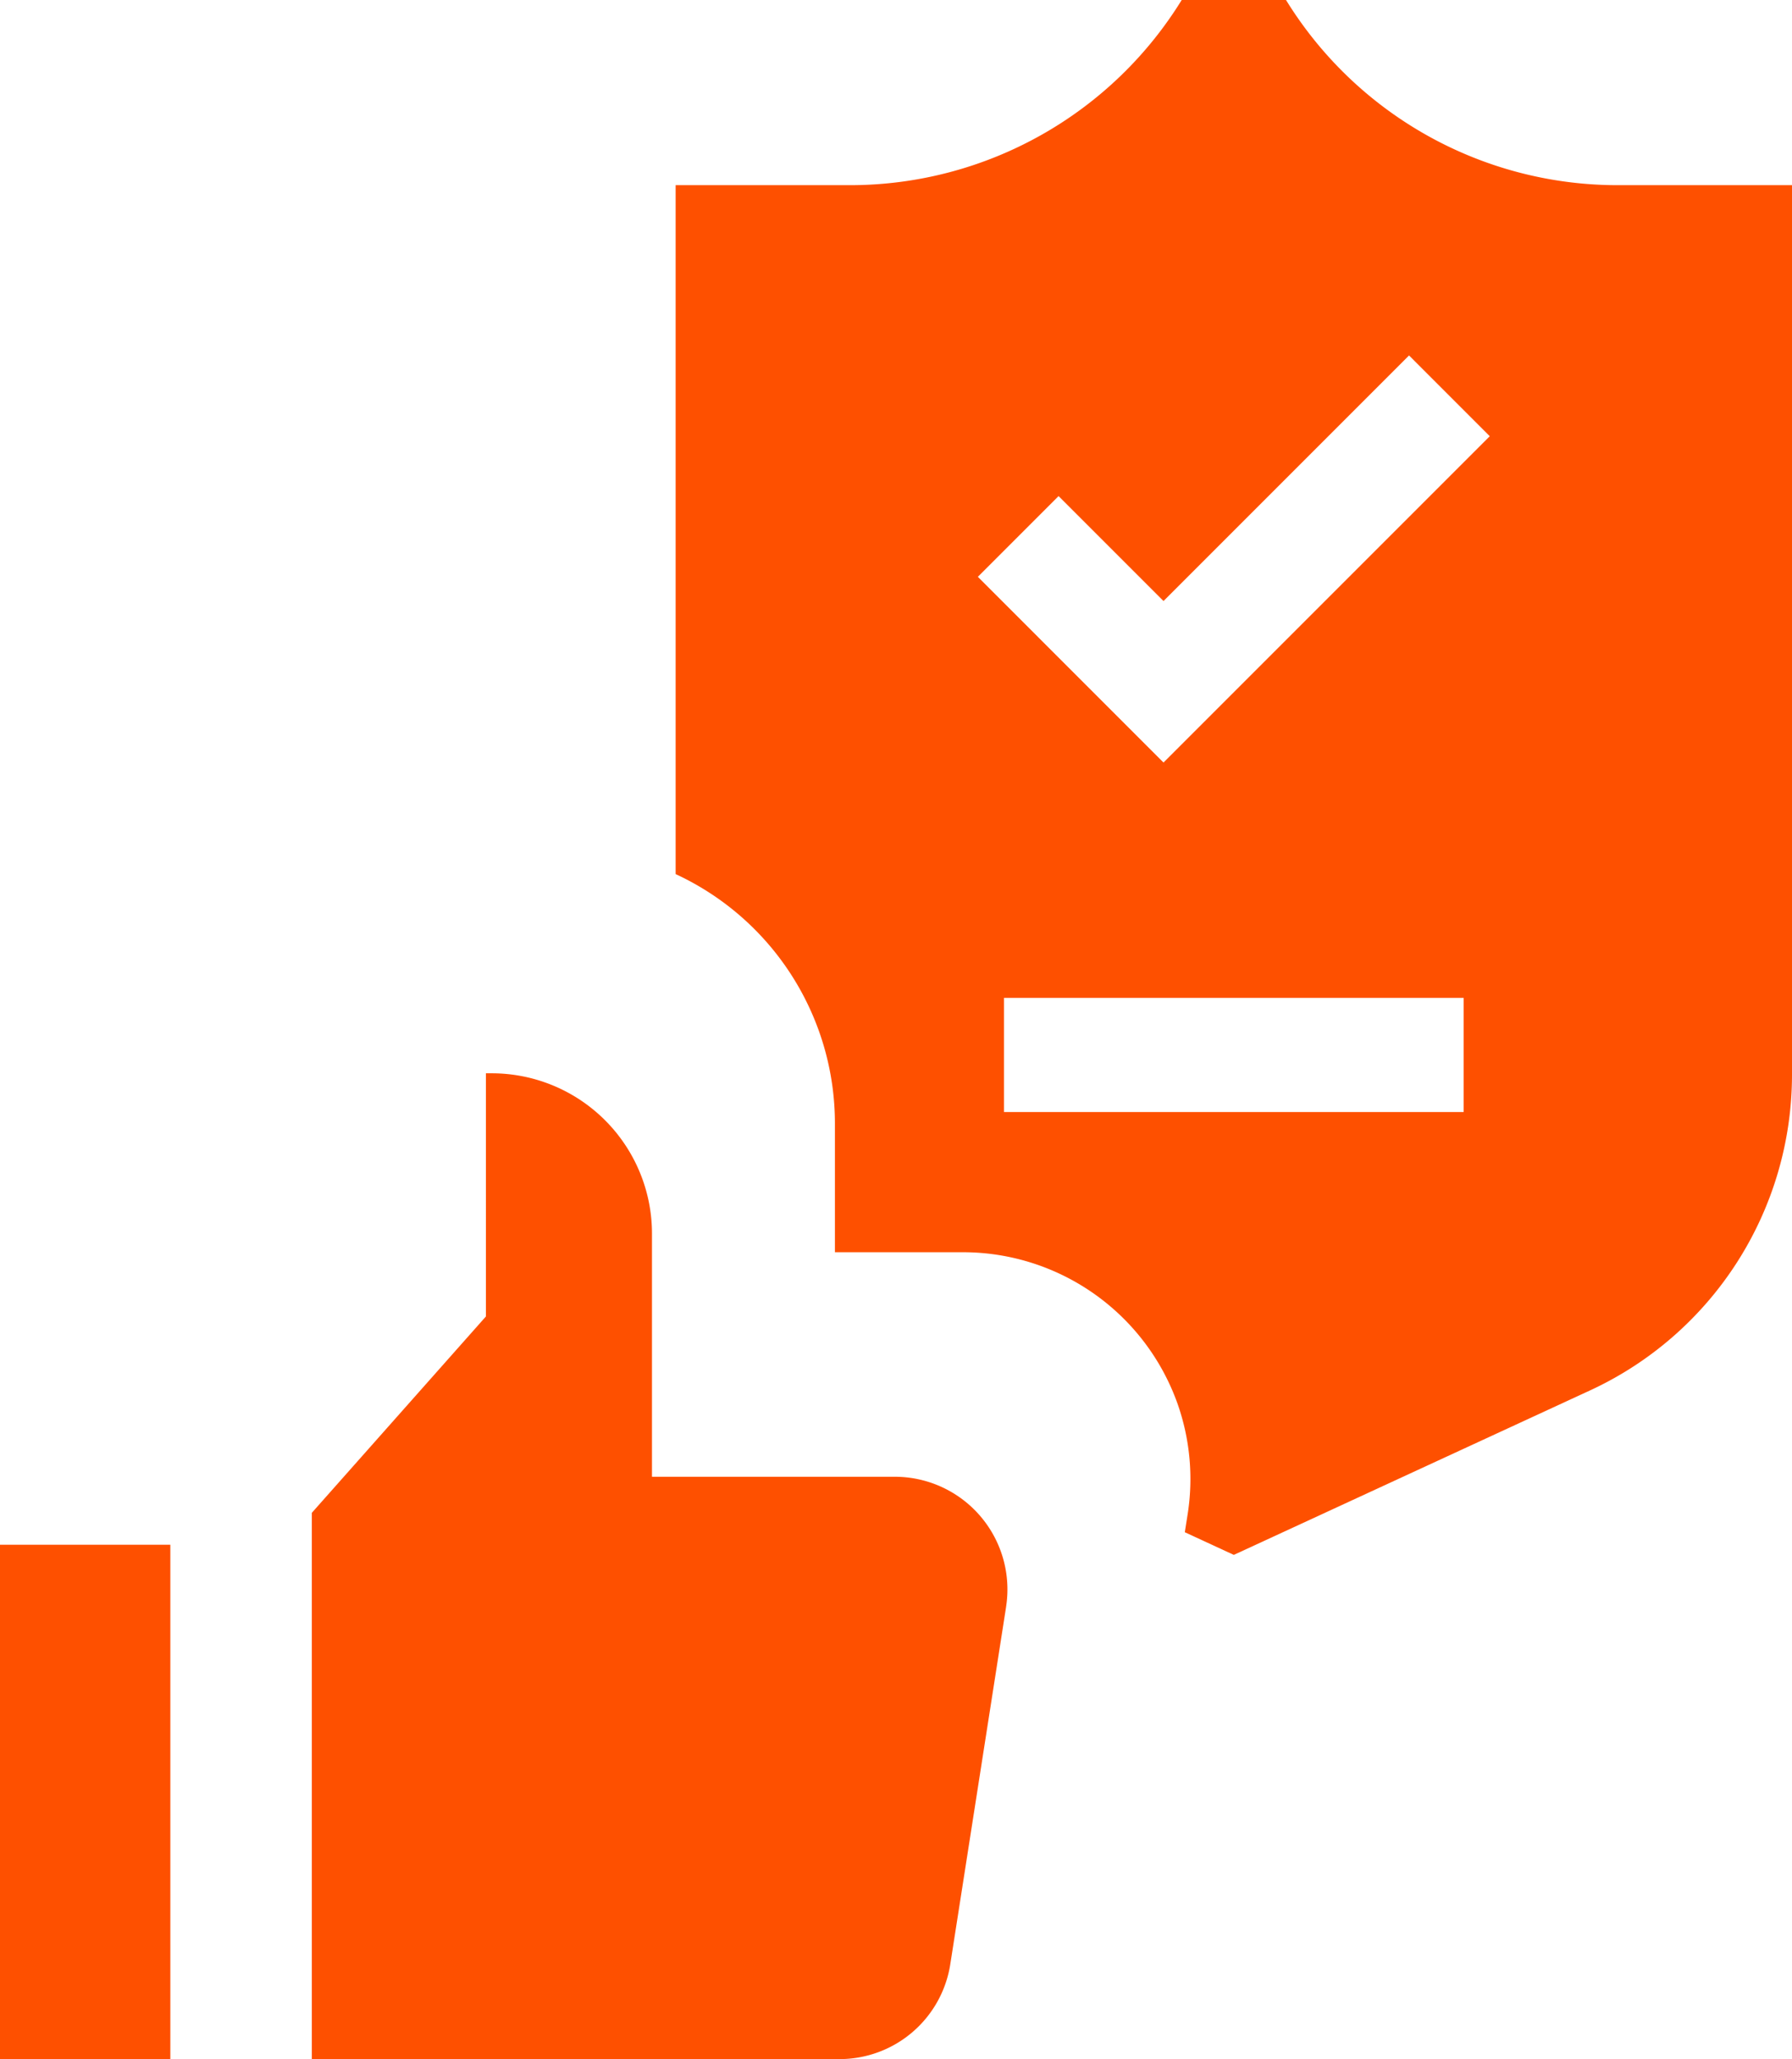 <svg xmlns="http://www.w3.org/2000/svg" width="66.372" height="76.252" viewBox="0 0 66.372 76.252">
  <g id="trust" transform="translate(-33.17)">
    <path id="Path_183" data-name="Path 183" d="M133.645,272.757l-2.065,13.221a4.152,4.152,0,0,1-4.121,3.528H107.93V269.277l6.448-7.272V253h.221a5.936,5.936,0,0,1,5.93,5.93v9.011h8.994a4.172,4.172,0,0,1,4.121,4.816Z" transform="translate(-63.211 -213.254)" fill="#fe5000"/>
    <path id="Path_184" data-name="Path 184" d="M33.17,376.86h6.309v19.048H33.17Z" transform="translate(0 -319.656)" fill="#fe5000"/>
    <path id="Path_185" data-name="Path 185" d="M220.272,6.857A14.425,14.425,0,0,1,208.087,0h-3.863a14.439,14.439,0,0,1-12.188,6.857H185.48V32.369a10.175,10.175,0,0,1,5.9,9.221c0,.987,0,3.832,0,4.782h4.766a8.435,8.435,0,0,1,7.914,5.583h0a8.387,8.387,0,0,1,.385,4.114l-.106.672,1.815.839,13.215-6.1a12.883,12.883,0,0,0,7.459-11.661V6.857ZM199.664,18.371l3.886,3.886,9.094-9.094,2.99,2.991L203.55,28.238l-6.876-6.877Zm-2.023,22.81V36.953h17.025v4.228Z" transform="translate(-127.286)" fill="#fe5000"/>
  </g>
</svg>
